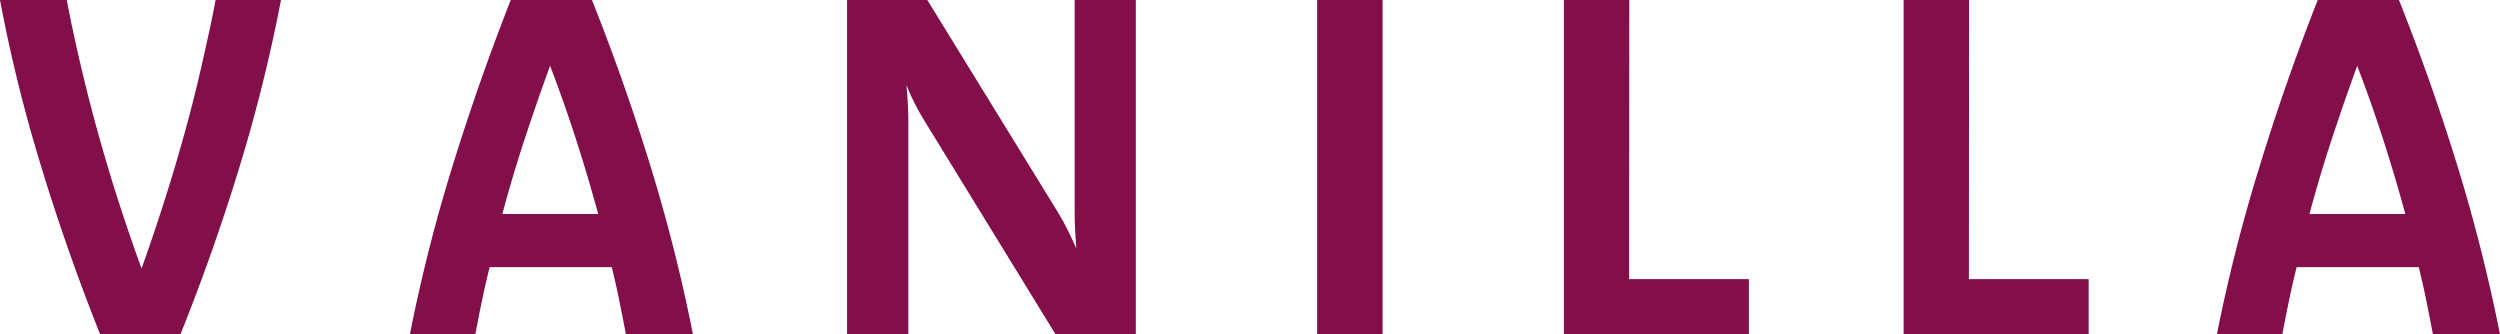 <svg id="グループ_597" data-name="グループ 597" xmlns="http://www.w3.org/2000/svg" xmlns:xlink="http://www.w3.org/1999/xlink" width="58.092" height="7.771" viewBox="0 0 58.092 7.771">
  <defs>
    <clipPath id="clip-path">
      <rect id="長方形_125" data-name="長方形 125" width="58.092" height="7.771" fill="none"/>
    </clipPath>
    <clipPath id="clip-path-2">
      <rect id="長方形_124" data-name="長方形 124" width="58.092" height="7.771" transform="translate(0 0)" fill="none"/>
    </clipPath>
  </defs>
  <g id="グループ_596" data-name="グループ 596" clip-path="url(#clip-path)">
    <g id="グループ_595" data-name="グループ 595">
      <g id="グループ_594" data-name="グループ 594" clip-path="url(#clip-path-2)">
        <g id="グループ_593" data-name="グループ 593" style="mix-blend-mode: multiply;isolation: isolate">
          <g id="グループ_592" data-name="グループ 592">
            <g id="グループ_591" data-name="グループ 591" clip-path="url(#clip-path-2)">
              <path id="パス_3039" data-name="パス 3039" d="M6.529,0a37.159,37.159,0,0,1-.966,3.886q-.6,1.965-1.371,3.885H2.328Q1.562,5.853.962,3.886A35.683,35.683,0,0,1,0,0H1.552q.142.75.329,1.54c.124.526.258,1.055.406,1.583s.305,1.056.475,1.58.345,1.038.527,1.537q.268-.748.52-1.537c.168-.524.325-1.052.472-1.58s.281-1.057.4-1.583S4.918.5,5.009,0Z" fill="#830f4a"/>
              <path id="パス_3040" data-name="パス 3040" d="M13.755,0q.765,1.922,1.368,3.886a39.2,39.2,0,0,1,.98,3.886H14.545c-.048-.255-.1-.513-.152-.774s-.112-.524-.178-.791H11.378q-.1.4-.181.791t-.152.774H9.524a38.144,38.144,0,0,1,.983-3.886Q11.114,1.921,11.868,0ZM13.9,4.972q-.24-.88-.518-1.742t-.6-1.7q-.306.837-.59,1.7t-.519,1.742Z" fill="#830f4a"/>
              <path id="パス_3041" data-name="パス 3041" d="M26.393,7.771H24.529L21.5,2.838c-.091-.145-.173-.289-.243-.429s-.137-.284-.194-.429c.014.145.025.289.032.432s.012.284.012.426V7.771H19.683V0h1.865l3.035,4.933c.087.142.164.283.233.424s.132.277.193.412c-.011-.135-.019-.273-.027-.418s-.011-.283-.011-.418V0h1.422Z" fill="#830f4a"/>
              <rect id="長方形_122" data-name="長方形 122" width="1.521" height="7.771" transform="translate(30.606 0)" fill="#830f4a"/>
              <path id="パス_3042" data-name="パス 3042" d="M37.856,6.486h2.783V7.771h-4.3V0h1.521Z" fill="#830f4a"/>
              <path id="パス_3043" data-name="パス 3043" d="M45.751,6.486h2.783V7.771h-4.3V0h1.521Z" fill="#830f4a"/>
              <path id="パス_3044" data-name="パス 3044" d="M55.744,0q.765,1.922,1.368,3.886a39.2,39.2,0,0,1,.98,3.886H56.534c-.048-.255-.1-.513-.152-.774s-.112-.524-.178-.791H53.367q-.1.4-.181.791t-.152.774H51.513A38.145,38.145,0,0,1,52.5,3.886Q53.1,1.921,53.857,0Zm.148,4.972q-.24-.88-.518-1.742t-.6-1.7q-.306.837-.59,1.7t-.519,1.742Z" fill="#830f4a"/>
            </g>
          </g>
        </g>
      </g>
    </g>
  </g>
</svg>
